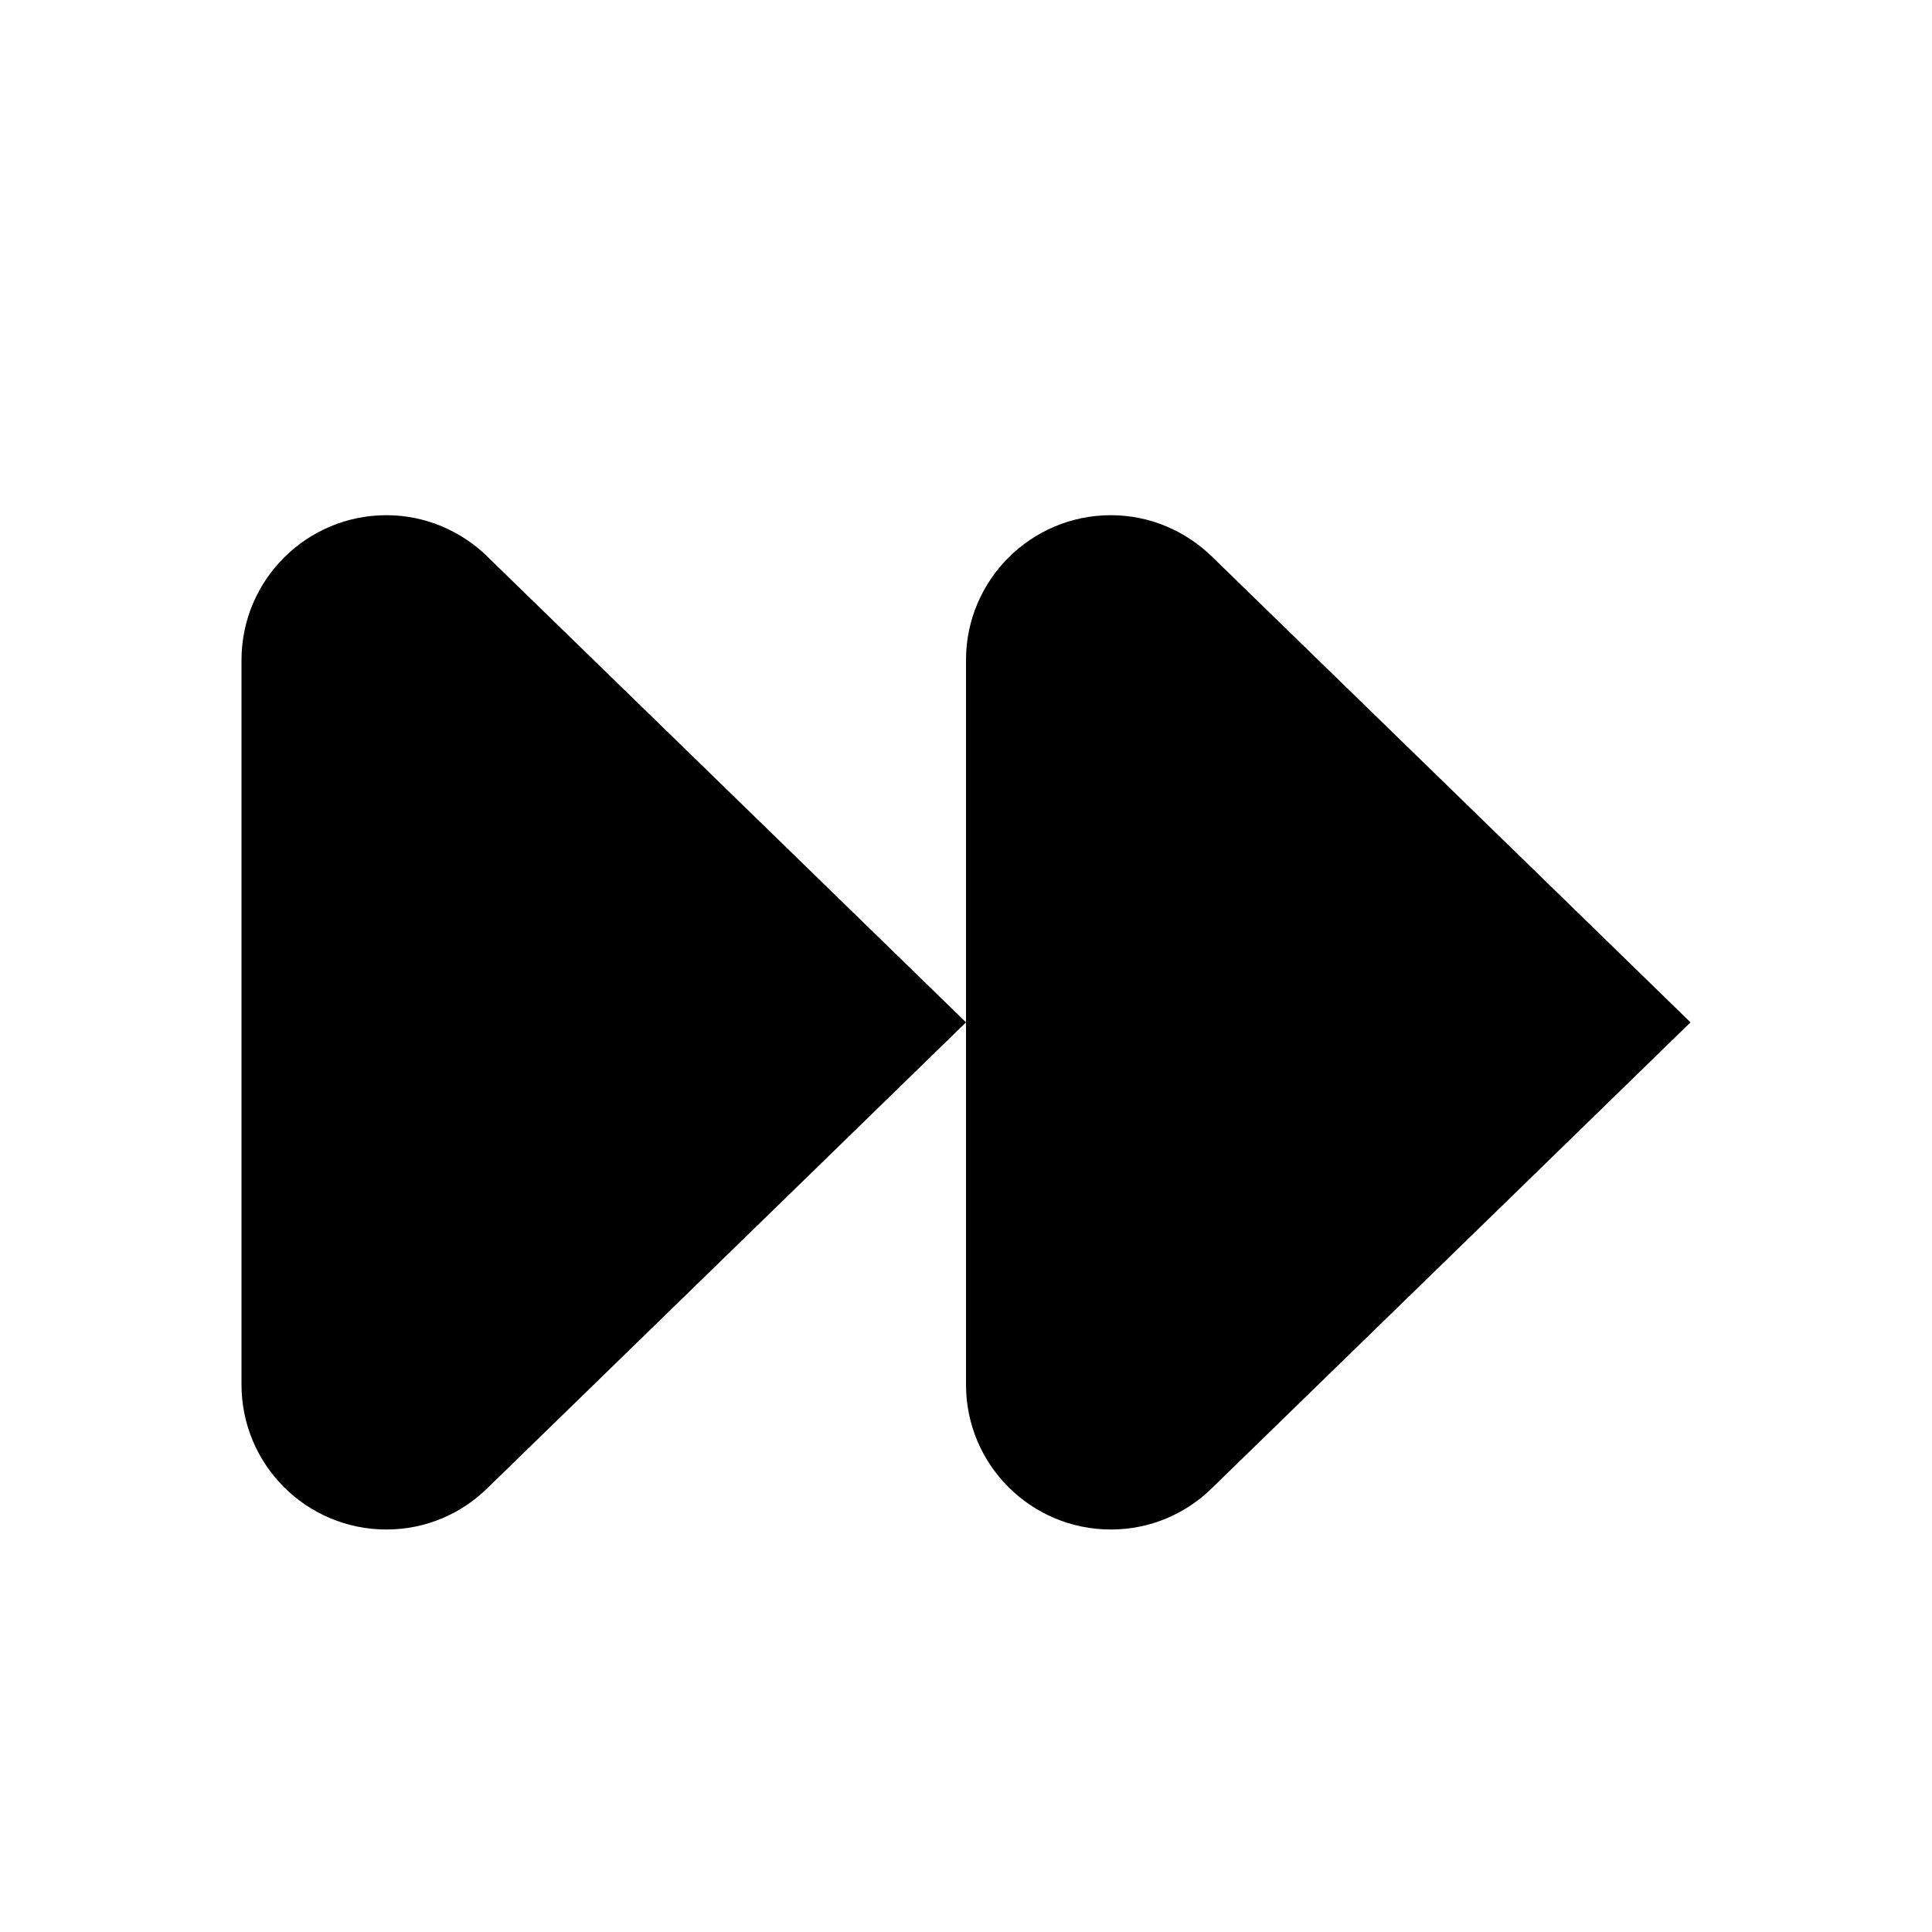 <svg version="1.1" xmlns="http://www.w3.org/2000/svg" xmlns:xlink="http://www.w3.org/1999/xlink" id="media-fast-forward" viewBox="0 0 24 24"><path d="M15.053 6.912c-.324-.314-.765-.512-1.253-.512-.994 0-1.8.807-1.8 1.8v9c0 .995.806 1.8 1.8 1.8.488 0 .93-.195 1.253-.512C17.433 16.174 21 12.7 21 12.7s-3.566-3.473-5.947-5.788zm-9 0C5.73 6.598 5.288 6.4 4.8 6.4c-.994 0-1.8.807-1.8 1.8v9c0 .995.806 1.8 1.8 1.8.488 0 .93-.195 1.253-.512C8.433 16.174 12 12.7 12 12.7S8.434 9.228 6.053 6.913z"/></svg>